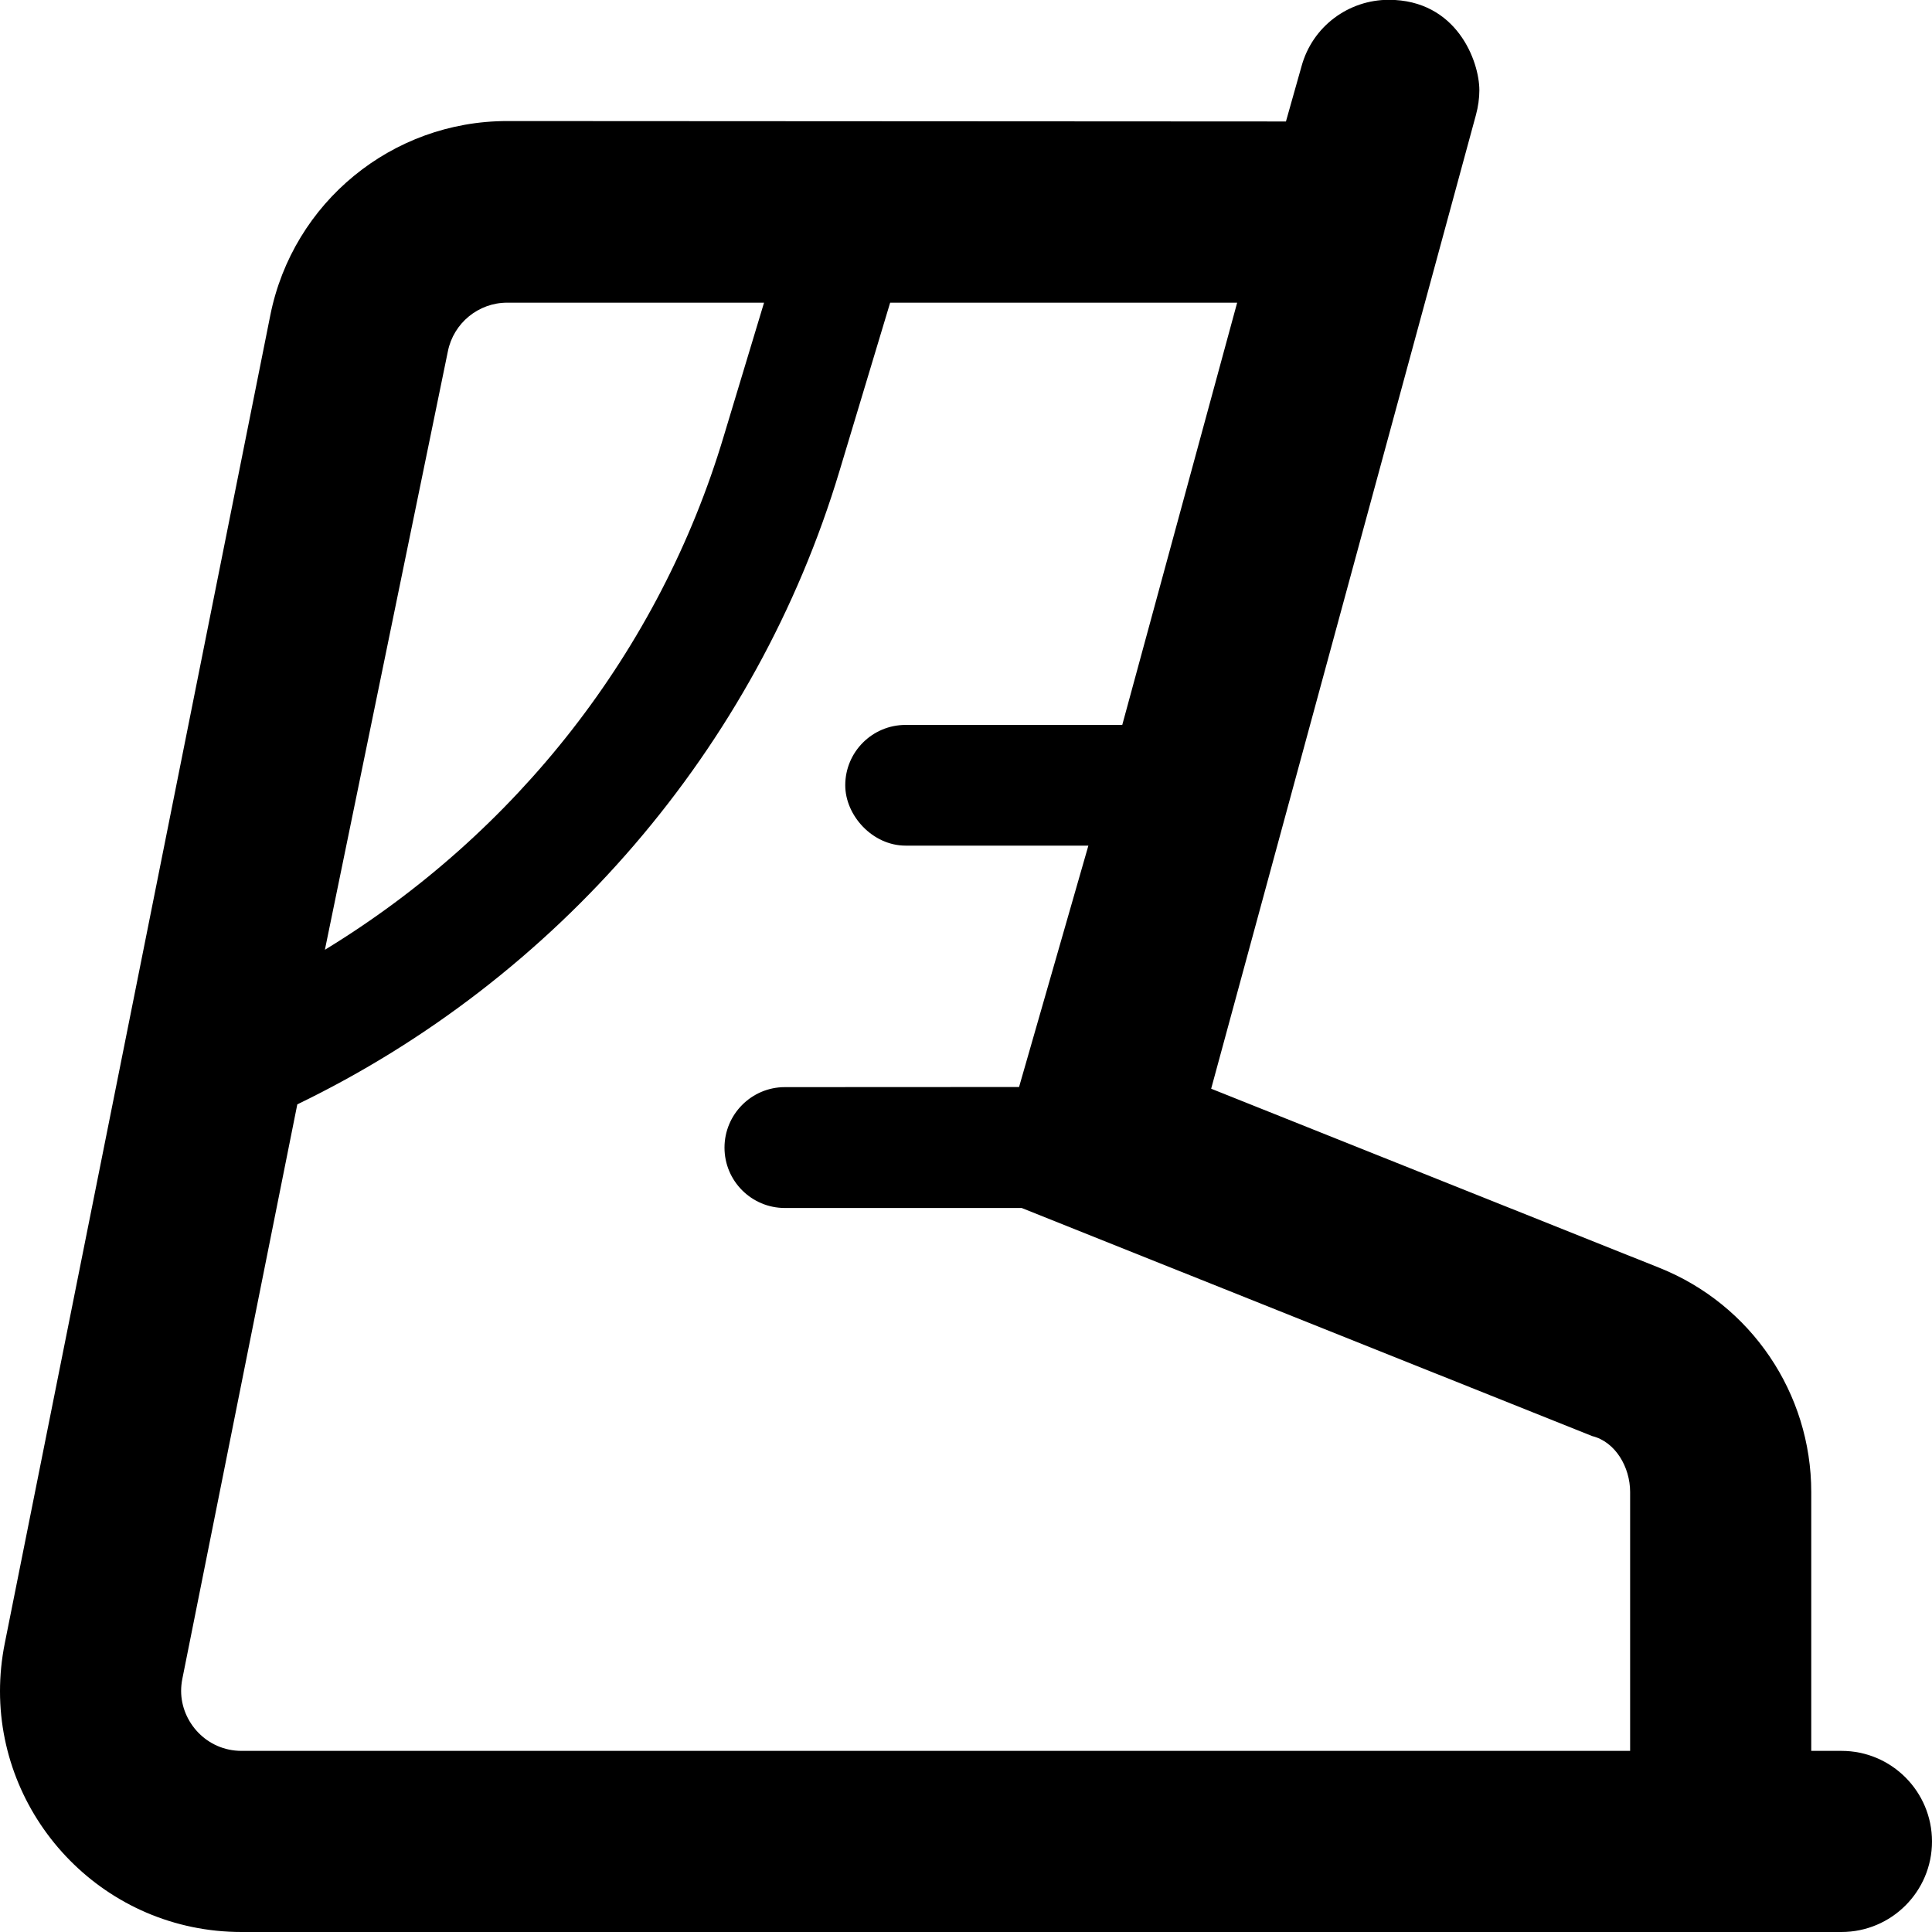 <svg xmlns="http://www.w3.org/2000/svg" viewBox="0 0 512 512"><!--! Font Awesome Pro 6.0.0 by @fontawesome - https://fontawesome.com License - https://fontawesome.com/license (Commercial License) Copyright 2022 Fonticons, Inc. --><path d="M488 464H480V395.4c0-26.16-15.93-49.69-40.23-59.41l-118.8-47.47l70.18-258.1c.571-2.104 .895-4.399 .895-6.48c0-7.731-5.988-23.99-24.02-23.99c-10.59 0-20.22 6.986-23.12 17.66l-4.116 14.58L134.4 32.08c-30.51 0-56.77 21.54-62.76 51.44L1.264 435.5c-.855 4.272-1.264 8.538-1.264 12.7C-.001 482.6 27.99 512 64.02 512H488c13.25 0 24-10.74 24-23.99C512 474.8 501.3 464 488 464zM118.7 93.07C120.2 85.62 126.8 80.21 134.4 80.21h68.08L191.8 115.6C174.8 172.5 136.8 220.8 86.1 251.7L118.7 93.07zM432 464H64.02c-9.311 0-16.02-7.694-16.02-15.88c0-1.024 .1-2.109 .329-3.252l30.46-152.2c68.71-33.2 121.6-94.25 143.7-167.9L235.9 80.21h91.96l-30.45 111.9H240c-8.836 0-16 7.159-16 15.99C224 216.1 231.2 224.1 240 224.1h48.43l-18.37 63.97L208 288.1c-8.836 0-16 7.206-16 16.04c0 8.832 7.164 15.99 16 15.99h62.76l151.2 60.45C428.1 382.1 432 388.8 432 395.4V464z"/></svg>